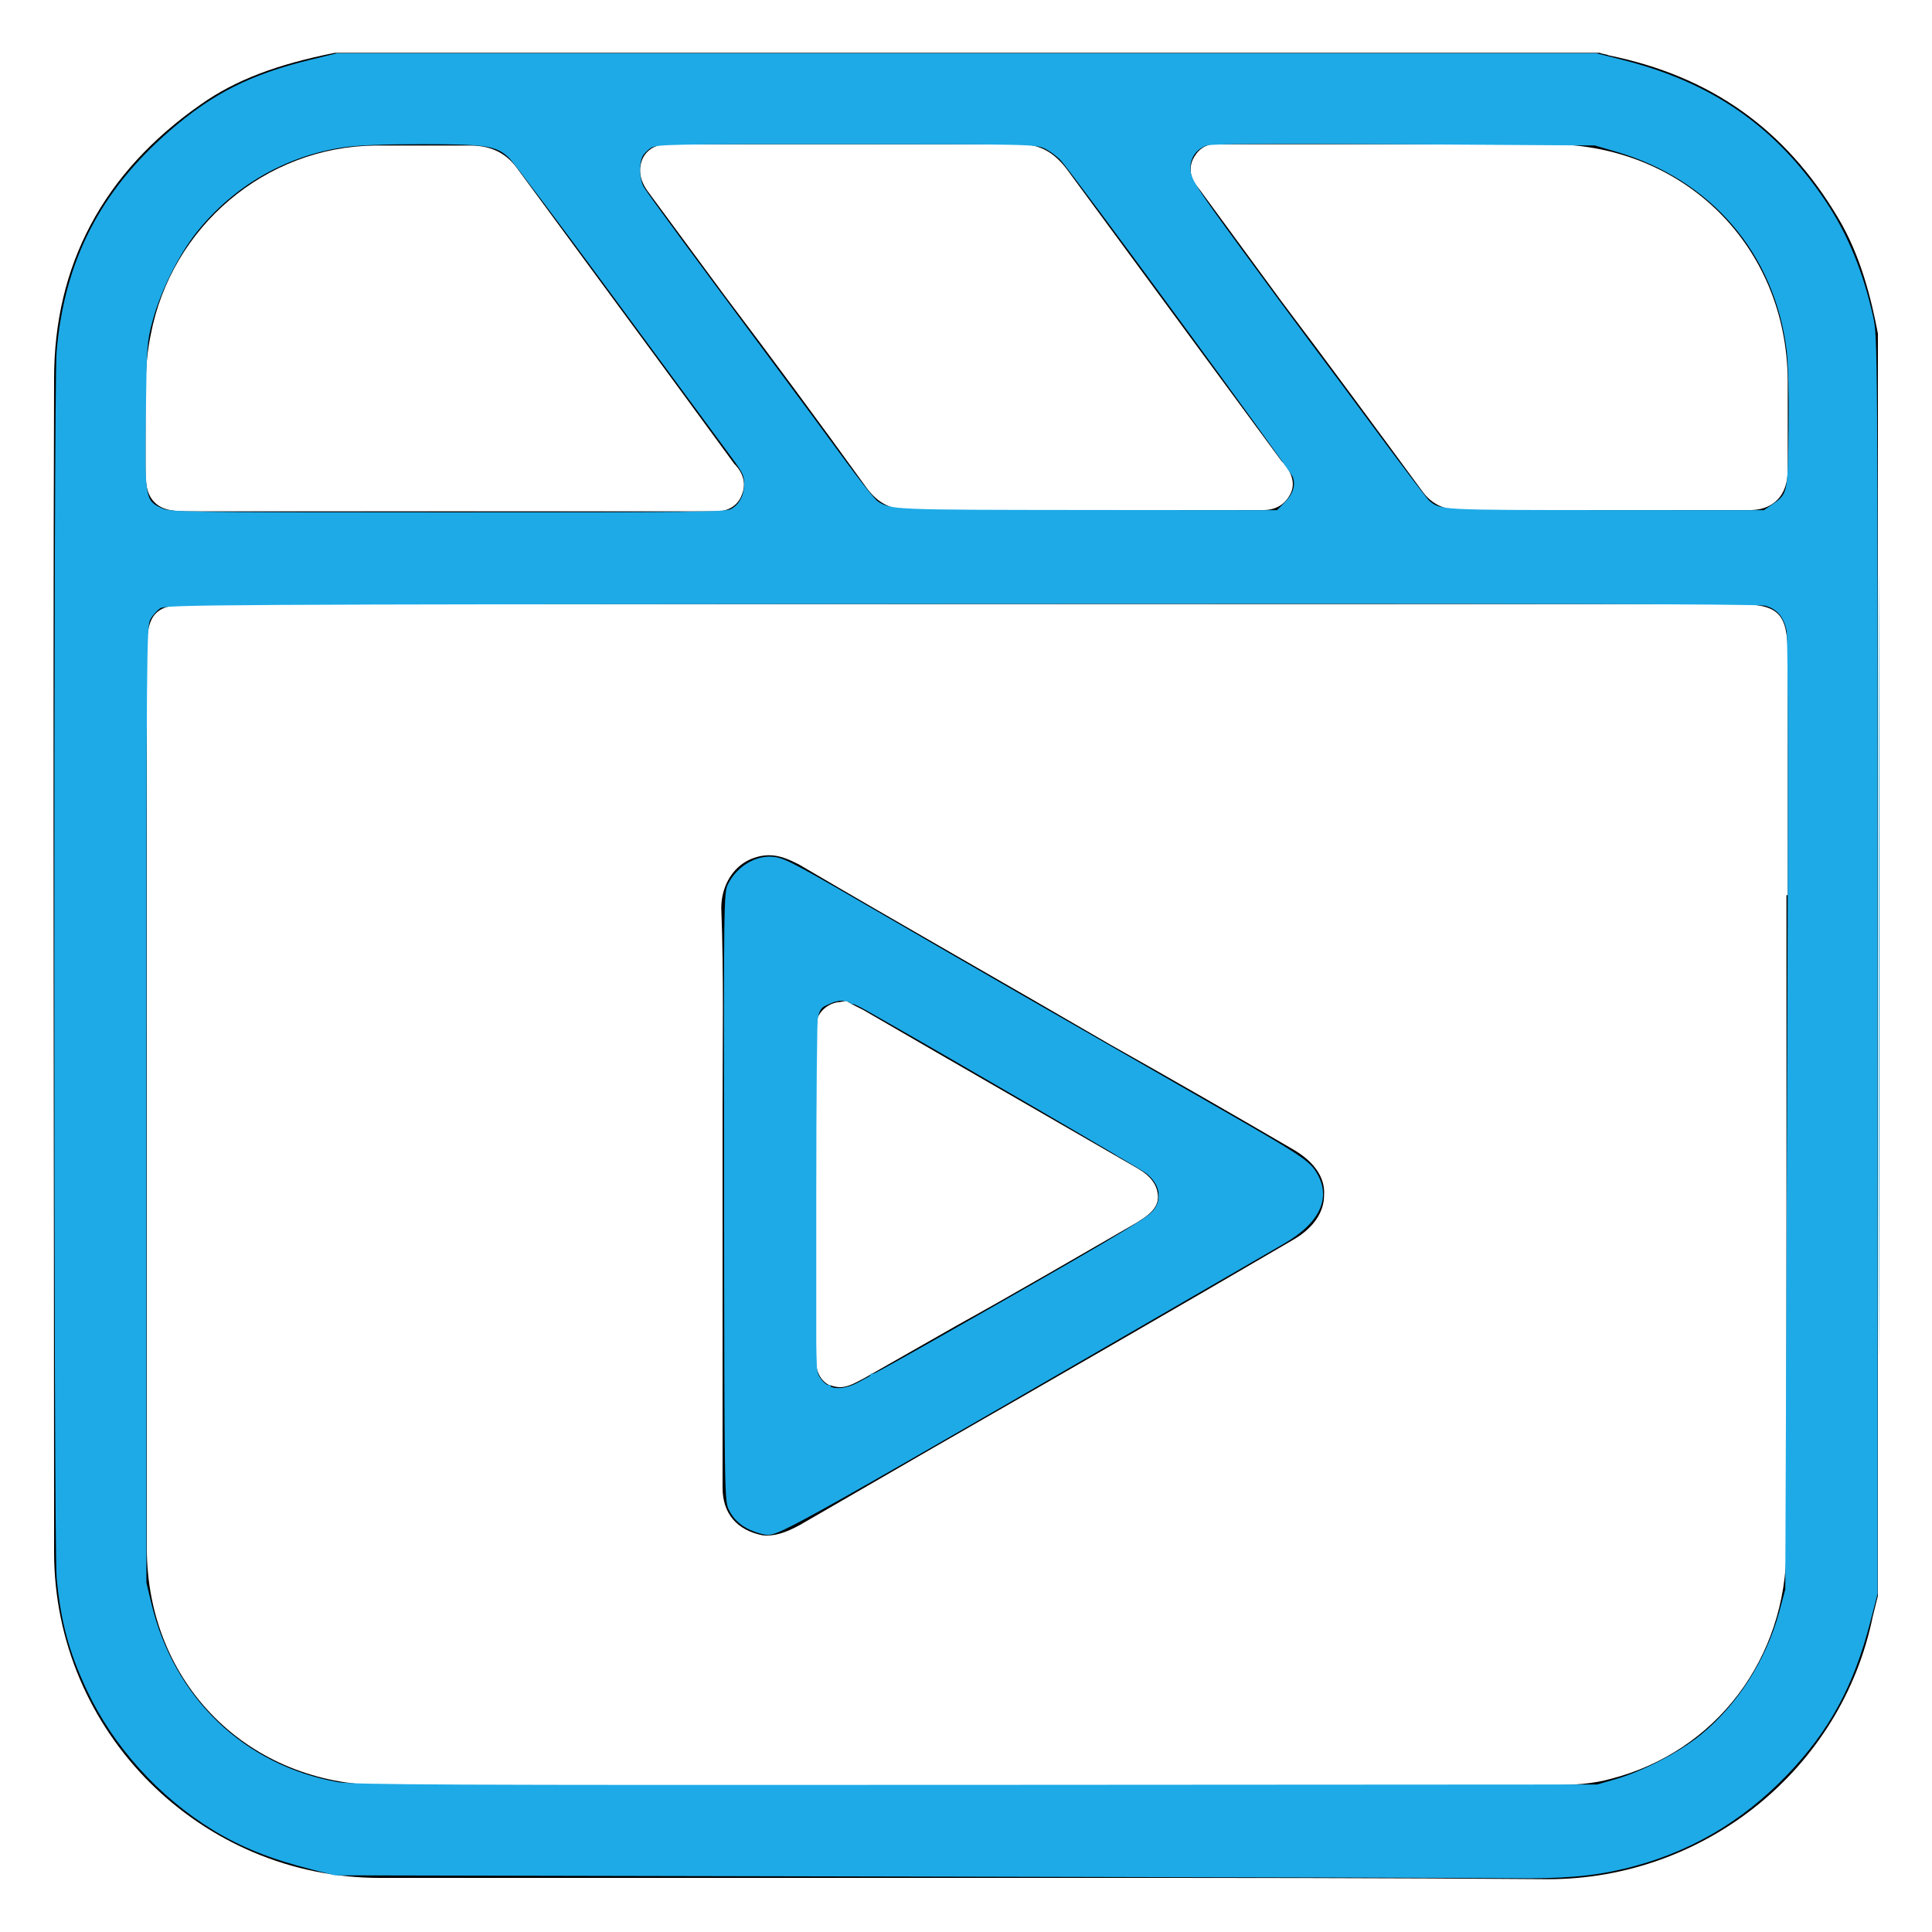 <?xml version="1.0" encoding="UTF-8" standalone="no"?>
<!-- Generator: Adobe Illustrator 24.3.0, SVG Export Plug-In . SVG Version: 6.00 Build 0)  -->

<svg version="1.1" id="Layer_1" x="0px" y="0px" viewBox="0 0 150 150" style="enable-background:new 0 0 150 150;"
   xml:space="preserve" sodipodi:docname="Video-01.svg" inkscape:version="1.1.2 (0a00cf5339, 2022-02-04)"
   xmlns:inkscape="http://www.inkscape.org/namespaces/inkscape"
   xmlns:sodipodi="http://sodipodi.sourceforge.net/DTD/sodipodi-0.dtd" xmlns="http://www.w3.org/2000/svg"
   xmlns:svg="http://www.w3.org/2000/svg">
   <defs id="defs845" />
   <sodipodi:namedview id="namedview843" pagecolor="#ffffff" bordercolor="#0080C6" borderopacity="1.0"
      inkscape:pageshadow="2" inkscape:pageopacity="0.0" inkscape:pagecheckerboard="0" showgrid="false"
      inkscape:zoom="5.8066667" inkscape:cx="75" inkscape:cy="75" inkscape:window-width="1918"
      inkscape:window-height="1058" inkscape:window-x="0" inkscape:window-y="20" inkscape:window-maximized="1"
      inkscape:current-layer="Layer_1" />
   <g id="g840">
      <g id="g834">
         <path
            d="M142.7,16.9c-4.1-6.9-9.9-11-17.8-12.6c-0.2-0.1-0.5-0.1-0.7-0.2l-0.1,0H26c-4.5,0.9-7.7,2.1-10.4,4    C8,13.4,4.2,20.6,4.2,29.4c-0.1,30.2,0,60.8,0,90.5l0,0.6c0,14,11.4,25.3,25.3,25.3c10.2,0,20.3,0,30.4,0c7.5,0,15.2,0,22.8,0    c12.5,0,25,0,37.4,0.1h0.1c12.2,0,22.8-8.6,25.2-20.4c0.1-0.4,0.2-0.8,0.3-1.2l0.1-0.4v-98C145.3,23.3,144.5,19.9,142.7,16.9z     M49.9,12.3c0.4-0.8,1.2-1.2,2.4-1.1c0.1,0,0.1,0,0.1,0l9.4,0c5.8,0,11.6,0,17.4,0c0,0,0,0,0,0c1.5,0,2.6,0.6,3.6,1.9    c3.3,4.5,6.7,9.1,10,13.6c2.2,3,4.5,6.1,6.7,9.1l0.1,0.1c0.8,0.9,1,1.8,0.5,2.6c-0.4,0.7-1.1,1.1-2,1.1c-0.1,0-0.3,0-0.4,0l-0.1,0    c-3.6,0-7.1,0-10.7,0l-6.4,0c-3.2,0-6.5,0-9.7,0c-1.6,0-2.6-0.5-3.5-1.7c-3.6-5-7.3-10-11-14.9l-5.9-8    C49.7,14.1,49.5,13.2,49.9,12.3z M11.7,26c1.6-8.4,8.9-14.6,17.4-14.7c1.3,0,2.5,0,3.8,0c1.2,0,2.4,0,3.6,0c1.5,0,2.7,0.5,3.6,1.7    c3.9,5.3,7.8,10.6,11.7,15.9L57,36c0.3,0.3,1.1,1.2,0.6,2.4c-0.2,0.6-0.8,1.3-2,1.3c-0.1,0-0.3,0-0.5,0l-0.1,0    c-5.5,0-10.9,0-16.4,0H14.9c-1.2,0-2.2,0-2.9-0.7c-0.7-0.7-0.7-1.7-0.7-2.8c0-1,0-2.1,0-3.1C11.3,30.7,11.2,28.4,11.7,26z     M138.7,69.5c0,16.9,0,33.7,0,50.6c0,8.7-5.5,15.9-13.6,18c-1.4,0.4-3,0.5-4.7,0.5l-28.9,0H69.8c-13.3,0-26.6,0-40,0    c-10.5,0-18.4-7.9-18.4-18.4c0-17.2,0-34.3,0-51.5l0-18.2c0-2.9,0.7-3.6,3.6-3.6l119.8,0c3.3,0,4,0.7,4,4V69.5z M138,38.8    c-0.8,0.8-1.8,0.8-2.2,0.8h-0.1c-7.4,0-14.9,0-22.3,0c0,0,0,0,0,0c-1.3,0-2.3-0.5-3-1.5c-3.6-4.9-7.2-9.8-10.9-14.7l-6.3-8.6    c-0.3-0.4-1.1-1.2-0.6-2.4c0.3-0.6,0.9-1.4,2.3-1.2h17.6c2.7,0,5.3,0,8,0c10.3,0.1,18.2,7.9,18.3,18.3c0,1.1,0,2.2,0,3.2    c0,1.3,0,2.6,0,3.8C138.8,37.5,138.5,38.3,138,38.8z"
            id="path832" />
      </g>
      <g id="g838">
         <path
            d="M100.5,89.3c-4.8-2.8-9.5-5.5-14.3-8.2c-7.9-4.6-16.2-9.3-24.2-14c-0.8-0.4-1.5-0.7-2.3-0.7c-0.6,0-1.3,0.2-1.8,0.5    c-1.2,0.7-1.9,2.1-1.9,3.6c0.2,5.2,0.1,10.5,0.1,15.6c0,2.2,0,4.4,0,6.6v6.9c0,5.3,0,10.6,0,15.9c0,2,1.1,3.3,3.1,3.7    c0.9,0.1,1.8-0.2,2.9-0.8l10.2-5.9c9.4-5.4,18.8-10.8,28.2-16.3c1.5-0.9,2.3-2.1,2.3-3.4C102.9,91.4,102,90.2,100.5,89.3z     M88.3,94.9c-4.7,2.7-9.3,5.4-14,8l-7.2,4.1c-0.6,0.3-1.2,0.7-1.9,0.7c-0.3,0-0.6-0.1-0.9-0.2c-1-0.6-1-1.8-1-2.6    c0-8.1,0-16.3,0-24.4l0-0.1c-0.2-2.1,1.4-2.6,1.9-2.6l0.5-0.1l0.7,0.4c0.2,0.1,0.4,0.2,0.6,0.3l5.7,3.3c5.2,3,10.4,6,15.6,9    c0.5,0.3,1.5,0.9,1.6,2.1C90,93.9,88.9,94.5,88.3,94.9z"
            id="path836" />
      </g>
   </g>
   <path style="fill:#1EAAE7;stoke:none;"
      d="m 58.62,118.936 c -0.978,-0.349 -1.643,-0.908 -2.024,-1.701 -0.348,-0.724 -0.352,-0.954 -0.38,-24.334 -0.028,-23.517 -0.027,-23.606 0.327,-24.299 0.716,-1.404 2.269,-2.283 3.64,-2.061 0.856,0.139 1.671,0.577 9.049,4.865 5.832,3.389 12.237,7.077 25.918,14.922 5.565,3.191 6.441,3.765 6.973,4.569 1.308,1.976 0.448,3.992 -2.41,5.647 -38.565,22.337 -39.124,22.651 -40.197,22.622 -0.151,-0.004 -0.554,-0.108 -0.897,-0.23 z m 7.729,-11.469 c 0.404,-0.183 3.155,-1.706 6.114,-3.383 12.354,-7.004 16.422,-9.394 16.961,-9.969 0.834,-0.888 0.71,-2.002 -0.328,-2.951 C 88.773,90.87 73.896,82.206 67.299,78.47 65.767,77.603 65.295,77.519 64.384,77.951 c -1.16,0.551 -1.108,-0.163 -1.098,14.822 0.008,12.693 0.028,13.581 0.317,14.075 0.572,0.979 1.493,1.187 2.745,0.618 z"
      id="path977" />
   <path style="fill:#1EAAE7;stoke:none;" d="" id="path1016" />
   <path style="fill:#1EAAE7;stoke:none;"
      d="M 70.006,145.693 26.005,145.601 24.196,145.143 C 21.023,144.339 18.725,143.421 16.533,142.082 12.337,139.518 8.781,135.574 6.74,131.221 5.351,128.259 4.72,125.918 4.399,122.532 4.162,120.025 4.155,30.205 4.392,27.342 4.976,20.293 7.774,14.828 13.202,10.13 16.532,7.249 19.461,5.773 24.106,4.637 l 2.062,-0.504 h 48.881 48.881 l 2.094,0.529 c 6.949,1.754 11.884,5.204 15.752,11.01 1.689,2.535 2.884,5.45 3.652,8.91 0.351,1.584 0.353,1.82 0.352,50.373 l -0.002,48.782 -0.588,2.263 c -1.283,4.936 -3.175,8.404 -6.446,11.811 -3.549,3.697 -7.739,6.109 -12.644,7.279 -2.463,0.587 -4.786,0.783 -8.71,0.735 -1.861,-0.023 -23.184,-0.083 -47.384,-0.133 z m 55.367,-7.54 c 2.125,-0.609 4.955,-2.073 6.63,-3.431 2.882,-2.335 5.14,-5.866 6.144,-9.607 l 0.462,-1.722 0.138,-36.768 c 0.094,-25.103 0.082,-37.05 -0.04,-37.657 -0.215,-1.074 -0.747,-1.694 -1.669,-1.942 -0.485,-0.131 -18.839,-0.172 -62.412,-0.141 -58.579,0.042 -61.749,0.059 -62.187,0.347 -0.254,0.167 -0.6,0.554 -0.767,0.861 -0.289,0.529 -0.305,2.484 -0.305,37.671 V 122.876 l 0.382,1.601 c 1.749,7.338 7.193,12.566 14.456,13.883 1.15,0.208 8.534,0.241 49.571,0.216 l 48.22,-0.029 z M 56.751,39.521 c 0.632,-0.327 1.029,-1.076 1.022,-1.926 -0.007,-0.768 -0.054,-0.853 -1.639,-2.983 -0.668,-0.898 -4.543,-6.161 -8.611,-11.697 -4.068,-5.536 -7.661,-10.322 -7.984,-10.636 -0.994,-0.965 -1.742,-1.084 -6.806,-1.083 -3.049,6.9e-4 -5.014,0.081 -6.125,0.251 -4.453,0.679 -8.442,2.983 -11.292,6.522 -1.413,1.754 -2.844,4.614 -3.462,6.917 -0.448,1.668 -0.464,1.898 -0.531,7.349 -0.08,6.465 -0.05,6.636 1.238,7.221 0.671,0.305 1.65,0.319 22.194,0.323 18.879,0.003 21.554,-0.028 21.998,-0.257 z m 42.969,-0.486 c 0.671,-0.671 0.892,-1.363 0.645,-2.018 -0.198,-0.523 -17.188,-23.699 -18.016,-24.576 -0.292,-0.309 -0.847,-0.715 -1.233,-0.902 -0.682,-0.33 -1.128,-0.34 -15.385,-0.348 -13.509,-0.007 -14.722,0.015 -15.177,0.284 -0.272,0.161 -0.579,0.477 -0.682,0.702 -0.287,0.63 -0.222,1.799 0.133,2.38 0.335,0.55 3.792,5.249 9.687,13.169 1.939,2.605 4.543,6.131 5.787,7.836 1.244,1.705 2.442,3.216 2.663,3.358 1.027,0.661 1.066,0.662 16.219,0.676 l 14.785,0.013 z m 37.796,0.188 c 1.29,-0.878 1.284,-0.85 1.346,-5.868 0.035,-2.784 -0.021,-5.134 -0.147,-6.143 -0.938,-7.541 -5.89,-13.304 -13.275,-15.447 L 123.823,11.295 109.013,11.202 C 98.23,11.133 94.058,11.161 93.671,11.302 c -0.865,0.317 -1.325,1.044 -1.237,1.958 0.066,0.692 0.487,1.339 3.92,6.028 2.115,2.889 4.518,6.144 5.34,7.233 0.822,1.089 3.184,4.266 5.25,7.06 2.066,2.794 3.88,5.181 4.032,5.305 0.879,0.715 0.77,0.71 13.64,0.717 l 12.331,0.007 0.569,-0.387 z"
      id="path1055" />
   <path style="fill:#1EAAE7;stoke:none;"
      d="m 145.866,74.914 c 0,-26.947 0.02,-37.971 0.044,-24.498 0.024,13.474 0.024,35.522 0,48.995 -0.024,13.474 -0.044,2.45 -0.044,-24.498 z"
      id="path1094" />
   <path style="fill:#1EAAE7;stoke:none;"
      d="m 58.151,118.622 c -0.444,-0.215 -0.933,-0.643 -1.206,-1.055 l -0.459,-0.693 -0.11,-8.193 c -0.152,-11.297 -0.157,-33.967 -0.008,-37.242 0.121,-2.669 0.129,-2.707 0.647,-3.358 0.666,-0.837 1.821,-1.434 2.777,-1.434 0.923,0 1.964,0.541 9.955,5.169 3.315,1.92 11.22,6.472 17.566,10.114 12.979,7.45 14.282,8.262 14.847,9.261 0.445,0.786 0.51,1.881 0.161,2.716 -0.511,1.222 -1.917,2.15 -12.704,8.379 -16.359,9.448 -25.196,14.502 -27.376,15.657 -2.239,1.186 -2.837,1.285 -4.091,0.678 z m 8.54,-11.239 c 0.497,-0.232 0.904,-0.515 0.904,-0.63 0,-0.115 0.051,-0.158 0.114,-0.095 0.146,0.146 1.432,-0.558 10.65,-5.827 11.387,-6.51 11.625,-6.673 11.624,-7.976 -8.61e-4,-0.924 -0.502,-1.601 -1.726,-2.33 -0.596,-0.355 -1.168,-0.661 -1.271,-0.68 -0.103,-0.019 -0.264,-0.121 -0.359,-0.228 -0.095,-0.107 -2.304,-1.434 -4.909,-2.949 -10.452,-6.08 -15.343,-8.837 -15.503,-8.738 -0.093,0.057 -0.168,0.022 -0.168,-0.078 0,-0.264 -1.117,-0.224 -1.808,0.065 -0.415,0.174 -0.623,0.391 -0.698,0.732 -0.059,0.267 -0.144,0.601 -0.191,0.743 -0.168,0.516 -0.077,26.797 0.094,27.248 0.463,1.217 1.647,1.489 3.248,0.744 z"
      id="path1133" />
   <path style="fill:#1EAAE7;stoke:none;" d="" id="path1172" />
   <path style="fill:#1EAAE7;stoke:none;"
      d="m 58.163,118.637 c -0.875,-0.433 -1.361,-1.006 -1.573,-1.854 -0.416,-1.665 -0.502,-44.918 -0.094,-47.643 0.184,-1.231 1.844,-2.481 3.304,-2.489 0.971,-0.005 1.779,0.427 13.908,7.433 5.494,3.173 13.398,7.727 17.566,10.119 8.912,5.115 10.347,6.036 10.886,6.989 0.445,0.786 0.51,1.881 0.161,2.716 -0.493,1.181 -1.968,2.18 -10.465,7.088 -4.583,2.647 -9.728,5.621 -11.433,6.607 -7.909,4.576 -16.174,9.279 -18.082,10.288 -2.351,1.244 -2.956,1.352 -4.18,0.746 z m 8.527,-11.254 c 0.497,-0.232 0.904,-0.507 0.904,-0.611 0,-0.105 0.066,-0.149 0.148,-0.099 0.205,0.127 16.999,-9.388 20.362,-11.536 0.625,-0.399 1.303,-0.938 1.507,-1.197 0.453,-0.576 0.482,-1.476 0.07,-2.176 -0.276,-0.469 -2.131,-1.798 -2.66,-1.907 -0.123,-0.025 -0.264,-0.098 -0.312,-0.162 -0.131,-0.172 -4.633,-2.828 -11.623,-6.856 -7.645,-4.405 -8.782,-5.027 -8.927,-4.882 -0.063,0.063 -0.115,0.024 -0.115,-0.086 0,-0.281 -1.092,-0.253 -1.808,0.046 -0.397,0.166 -0.635,0.406 -0.726,0.732 -0.074,0.267 -0.135,6.698 -0.135,14.291 v 13.806 l 0.413,0.439 c 0.227,0.241 0.479,0.398 0.56,0.348 0.081,-0.05 0.147,-0.009 0.147,0.091 0,0.328 1.272,0.188 2.196,-0.242 z"
      id="path1211" />
</svg>